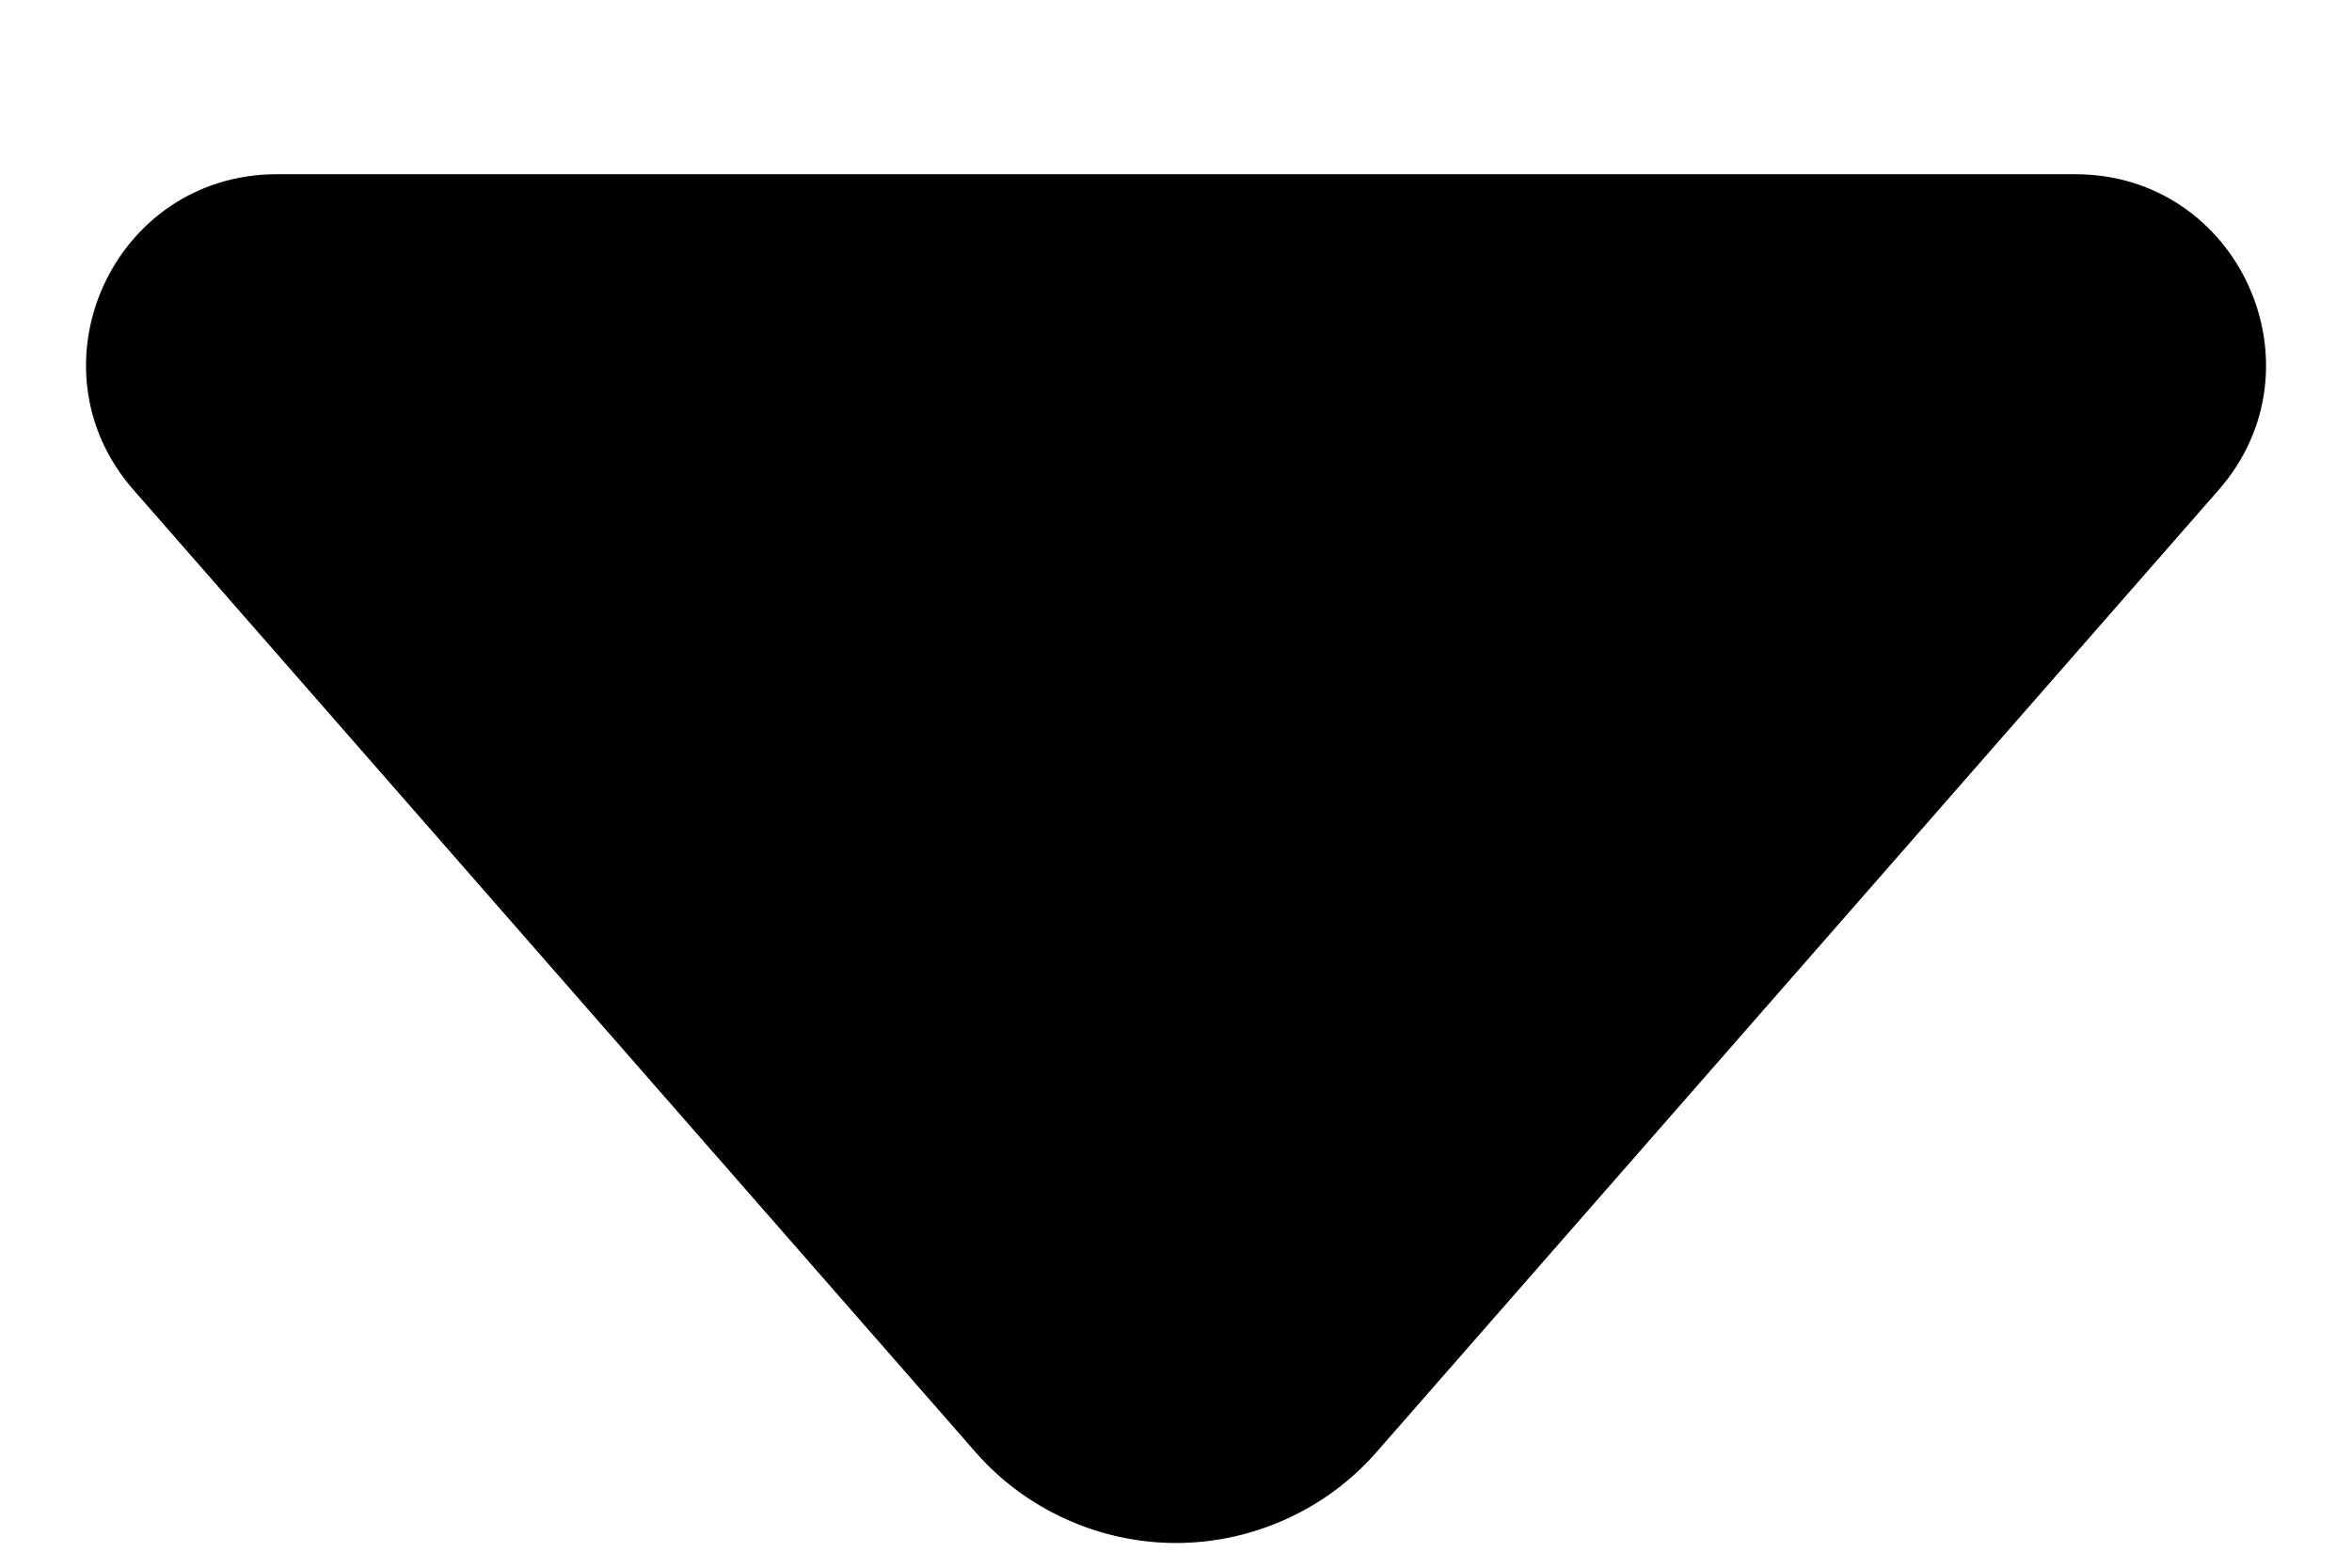 <svg width="12" height="8" viewBox="0 0 12 8" fill="none" xmlns="http://www.w3.org/2000/svg">
<path d="M1.413 0.889C0.577 0.889 0.131 1.873 0.682 2.501L4.976 7.409C5.103 7.555 5.261 7.672 5.438 7.752C5.614 7.832 5.806 7.874 6 7.874C6.194 7.874 6.386 7.832 6.562 7.752C6.739 7.672 6.897 7.555 7.024 7.409L11.319 2.501C11.869 1.873 11.423 0.889 10.588 0.889H1.412H1.413Z" fill="black"/>
</svg>
